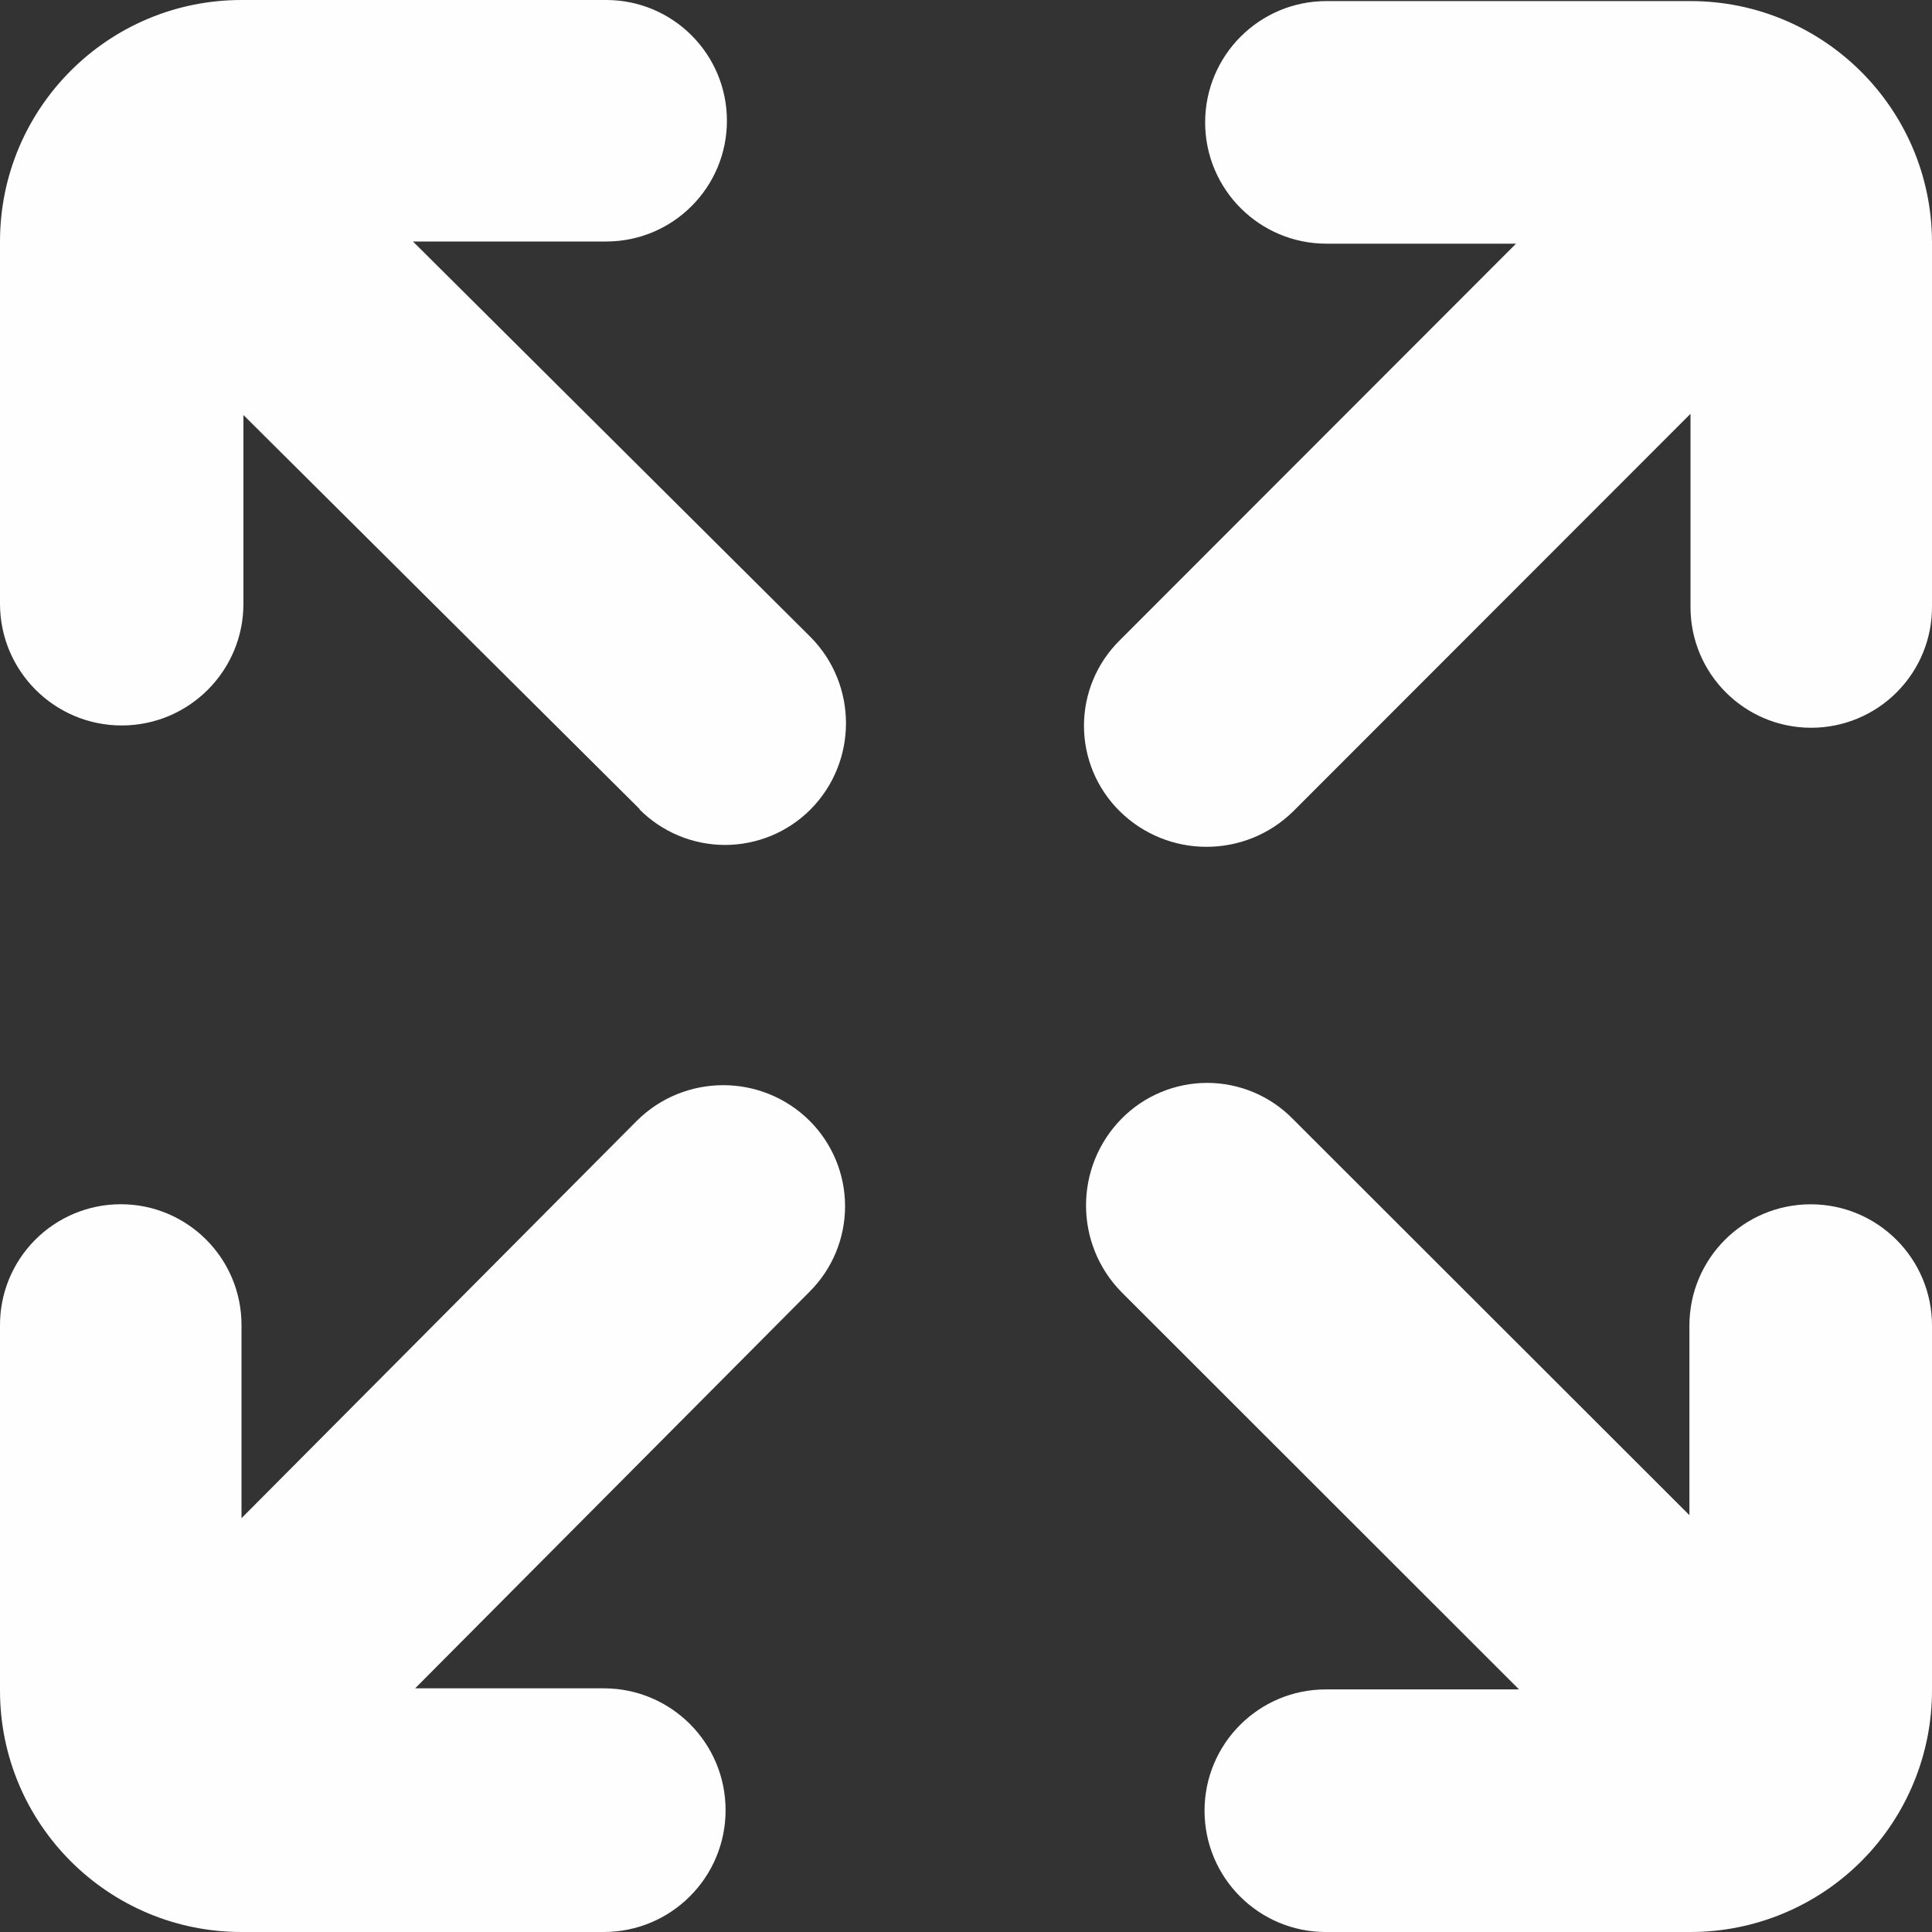 <?xml version="1.0" encoding="UTF-8"?>
<svg width="32px" height="32px" viewBox="0 0 32 32" version="1.1" xmlns="http://www.w3.org/2000/svg" xmlns:xlink="http://www.w3.org/1999/xlink">
    <rect x="0" y="0" width="32" height="32" fill="#333333" stroke="none"/>
    <title>ic-variety</title>
    <g id="Page-1" stroke="none" stroke-width="1" fill="none" fill-rule="evenodd">
        <g id="Home" transform="translate(-784, -524)" fill="#FEFEFE" fill-rule="nonzero">
            <g id="Content" transform="translate(215, 450)">
                <g id="About-us">
                    <g id="Block-2" transform="translate(400, 0)">
                        <g id="Icon" transform="translate(135, 40)">
                            <path d="M64,46.054 C62.895,46.054 62,45.159 62,44.054 L62,40.854 L55.42,47.438 C54.623,48.222 53.345,48.222 52.548,47.438 C52.168,47.064 51.954,46.554 51.954,46.021 C51.954,45.488 52.168,44.978 52.548,44.604 L59.11,38.036 L55.97,38.036 C54.861,38.036 53.961,37.137 53.961,36.027 C53.961,34.917 54.861,34.018 55.97,34.018 L62.002,34.018 C64.203,34.019 65.99,35.799 66,38 L66,44.04 C66.004,44.573 65.795,45.085 65.419,45.463 C65.044,45.841 64.533,46.054 64,46.054 L64,46.054 Z M44.6,47.406 L38.032,40.874 L38.032,44 C38.032,45.113 37.129,46.016 36.016,46.016 C34.903,46.016 34,45.113 34,44 L34,38 C34,35.791 35.791,34 38,34 L44.04,34 C45.145,34 46.04,34.895 46.04,36 C46.04,37.105 45.145,38 44.04,38 L40.84,38 L47.424,44.55 C48.208,45.341 48.208,46.617 47.424,47.408 C47.048,47.785 46.536,47.996 46.003,47.995 C45.471,47.993 44.96,47.779 44.586,47.4 L44.6,47.406 Z M36,53.946 C37.105,53.946 38,54.841 38,55.946 L38,59.146 L44.55,52.562 C45.341,51.778 46.617,51.778 47.408,52.562 C47.785,52.937 47.997,53.447 47.997,53.979 C47.997,54.511 47.785,55.021 47.408,55.396 L40.876,61.964 L44,61.964 C45.115,61.964 46.018,62.867 46.018,63.982 C46.018,65.097 45.115,66 44,66 L38,66 C35.791,66 34,64.209 34,62 L34,55.96 C33.996,55.427 34.205,54.915 34.581,54.537 C34.956,54.159 35.467,53.946 36,53.946 L36,53.946 Z M55.414,52.534 L61.982,59.096 L61.982,55.956 C61.982,54.846 62.882,53.947 63.991,53.947 C65.101,53.947 66,54.846 66,55.956 L66,61.988 C66.003,63.051 65.583,64.071 64.833,64.824 C64.082,65.577 63.063,66 62,66 L55.96,66 C54.851,66 53.951,65.101 53.951,63.991 C53.951,62.881 54.851,61.982 55.96,61.982 L59.16,61.982 L52.576,55.402 C51.792,54.605 51.792,53.327 52.576,52.53 C52.95,52.15 53.462,51.936 53.996,51.936 C54.53,51.937 55.041,52.152 55.414,52.534 L55.414,52.534 Z" id="ic-variety"></path>
                        </g>
                    </g>
                </g>
            </g>
        </g>
    </g>
</svg>